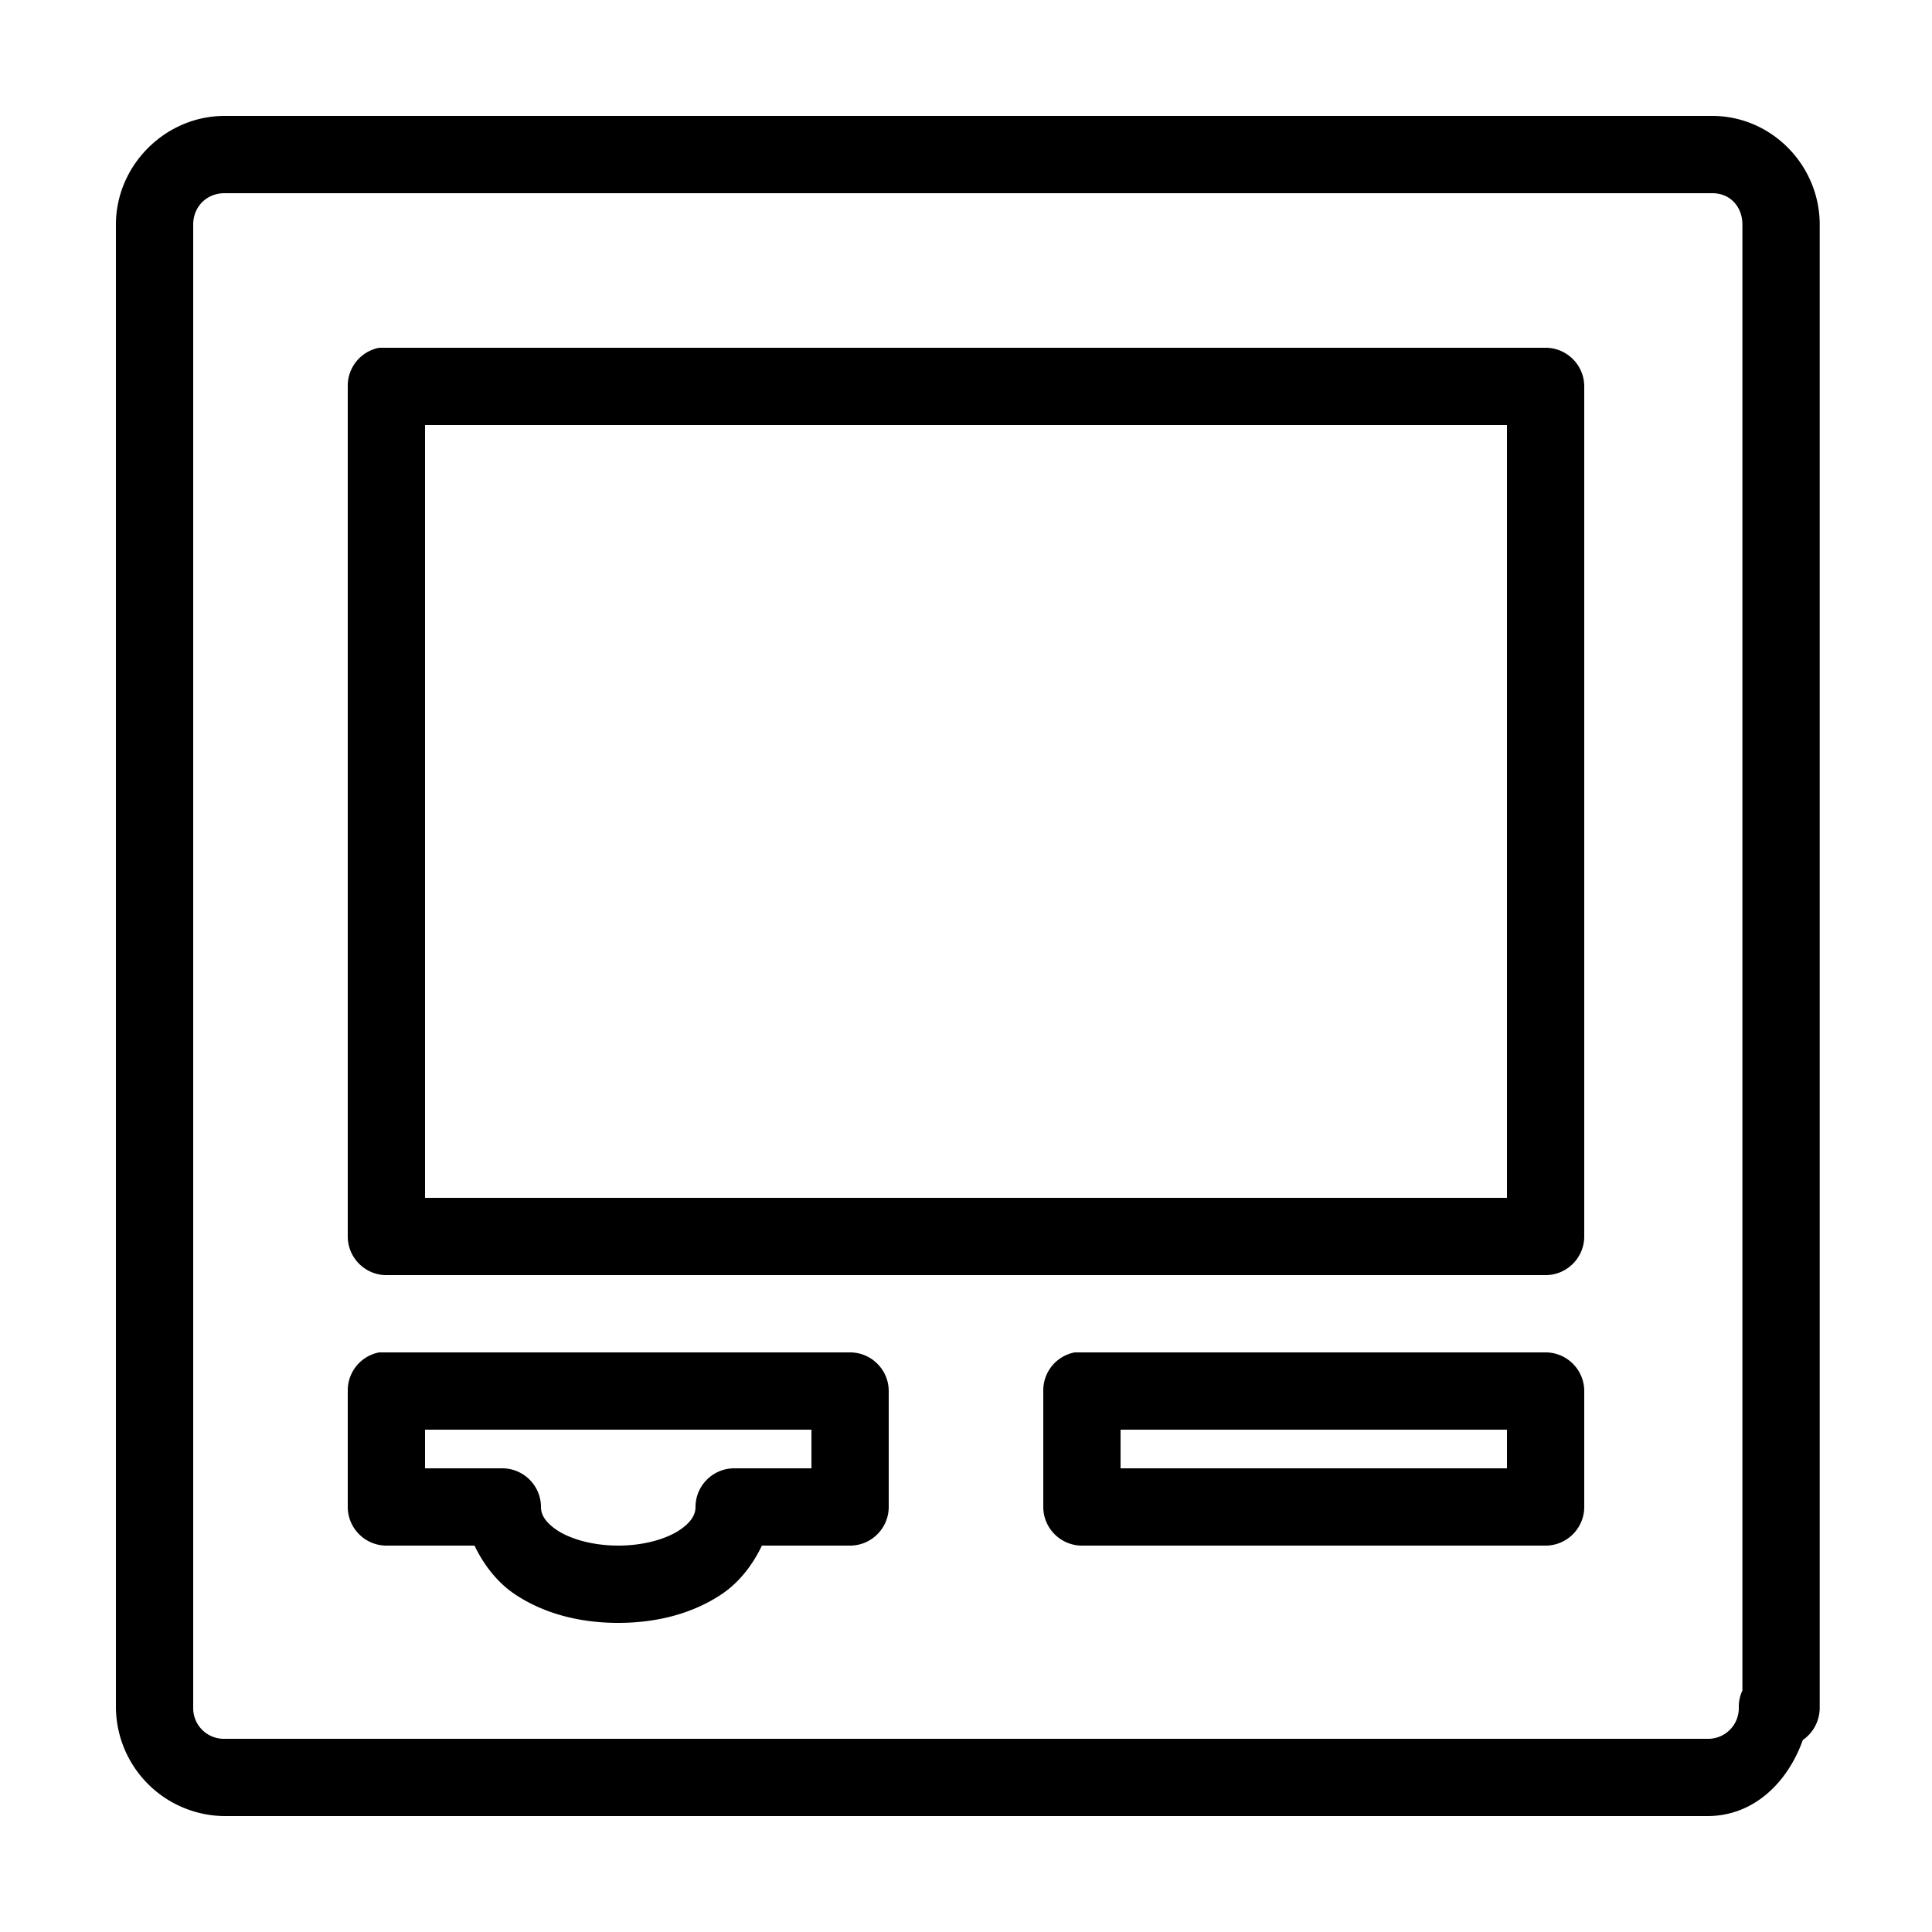 <svg xmlns="http://www.w3.org/2000/svg" viewBox="0 0 50 50"><path d="M5.813 3C4.277 3 3 4.277 3 5.813v38.374A2.835 2.835 0 0 0 5.813 47h38.374c1.211 0 2.083-.883 2.47-1.969.277-.191.44-.508.437-.843V5.812C47.094 4.277 45.848 3 44.312 3zm0 2h38.5c.464 0 .78.348.78.813V43.75a.991.991 0 0 0-.093.438.793.793 0 0 1-.813.812H5.813A.793.793 0 0 1 5 44.187V5.813C5 5.348 5.348 5 5.813 5zm4 4A1 1 0 0 0 9 10v22c0 .55.45 1 1 1h30c.55 0 1-.45 1-1V10c0-.55-.45-1-1-1H9.812zM11 11h28v20H11zM9.812 35A1 1 0 0 0 9 36v3c0 .55.45 1 1 1h2.281c.235.492.582.945 1.031 1.25.735.496 1.66.75 2.688.75 1.027 0 1.953-.254 2.688-.75.449-.305.796-.758 1.03-1.25H22c.55 0 1-.45 1-1v-3c0-.55-.45-1-1-1H9.812zm18 0A1 1 0 0 0 27 36v3c0 .55.45 1 1 1h12c.55 0 1-.45 1-1v-3c0-.55-.45-1-1-1H27.813zM11 37h10v1h-2c-.55 0-1 .45-1 1 0 .156-.066.363-.406.594-.34.23-.922.406-1.594.406s-1.254-.176-1.594-.406c-.34-.23-.406-.438-.406-.594 0-.55-.45-1-1-1h-2zm18 0h10v1H29z"/></svg>
